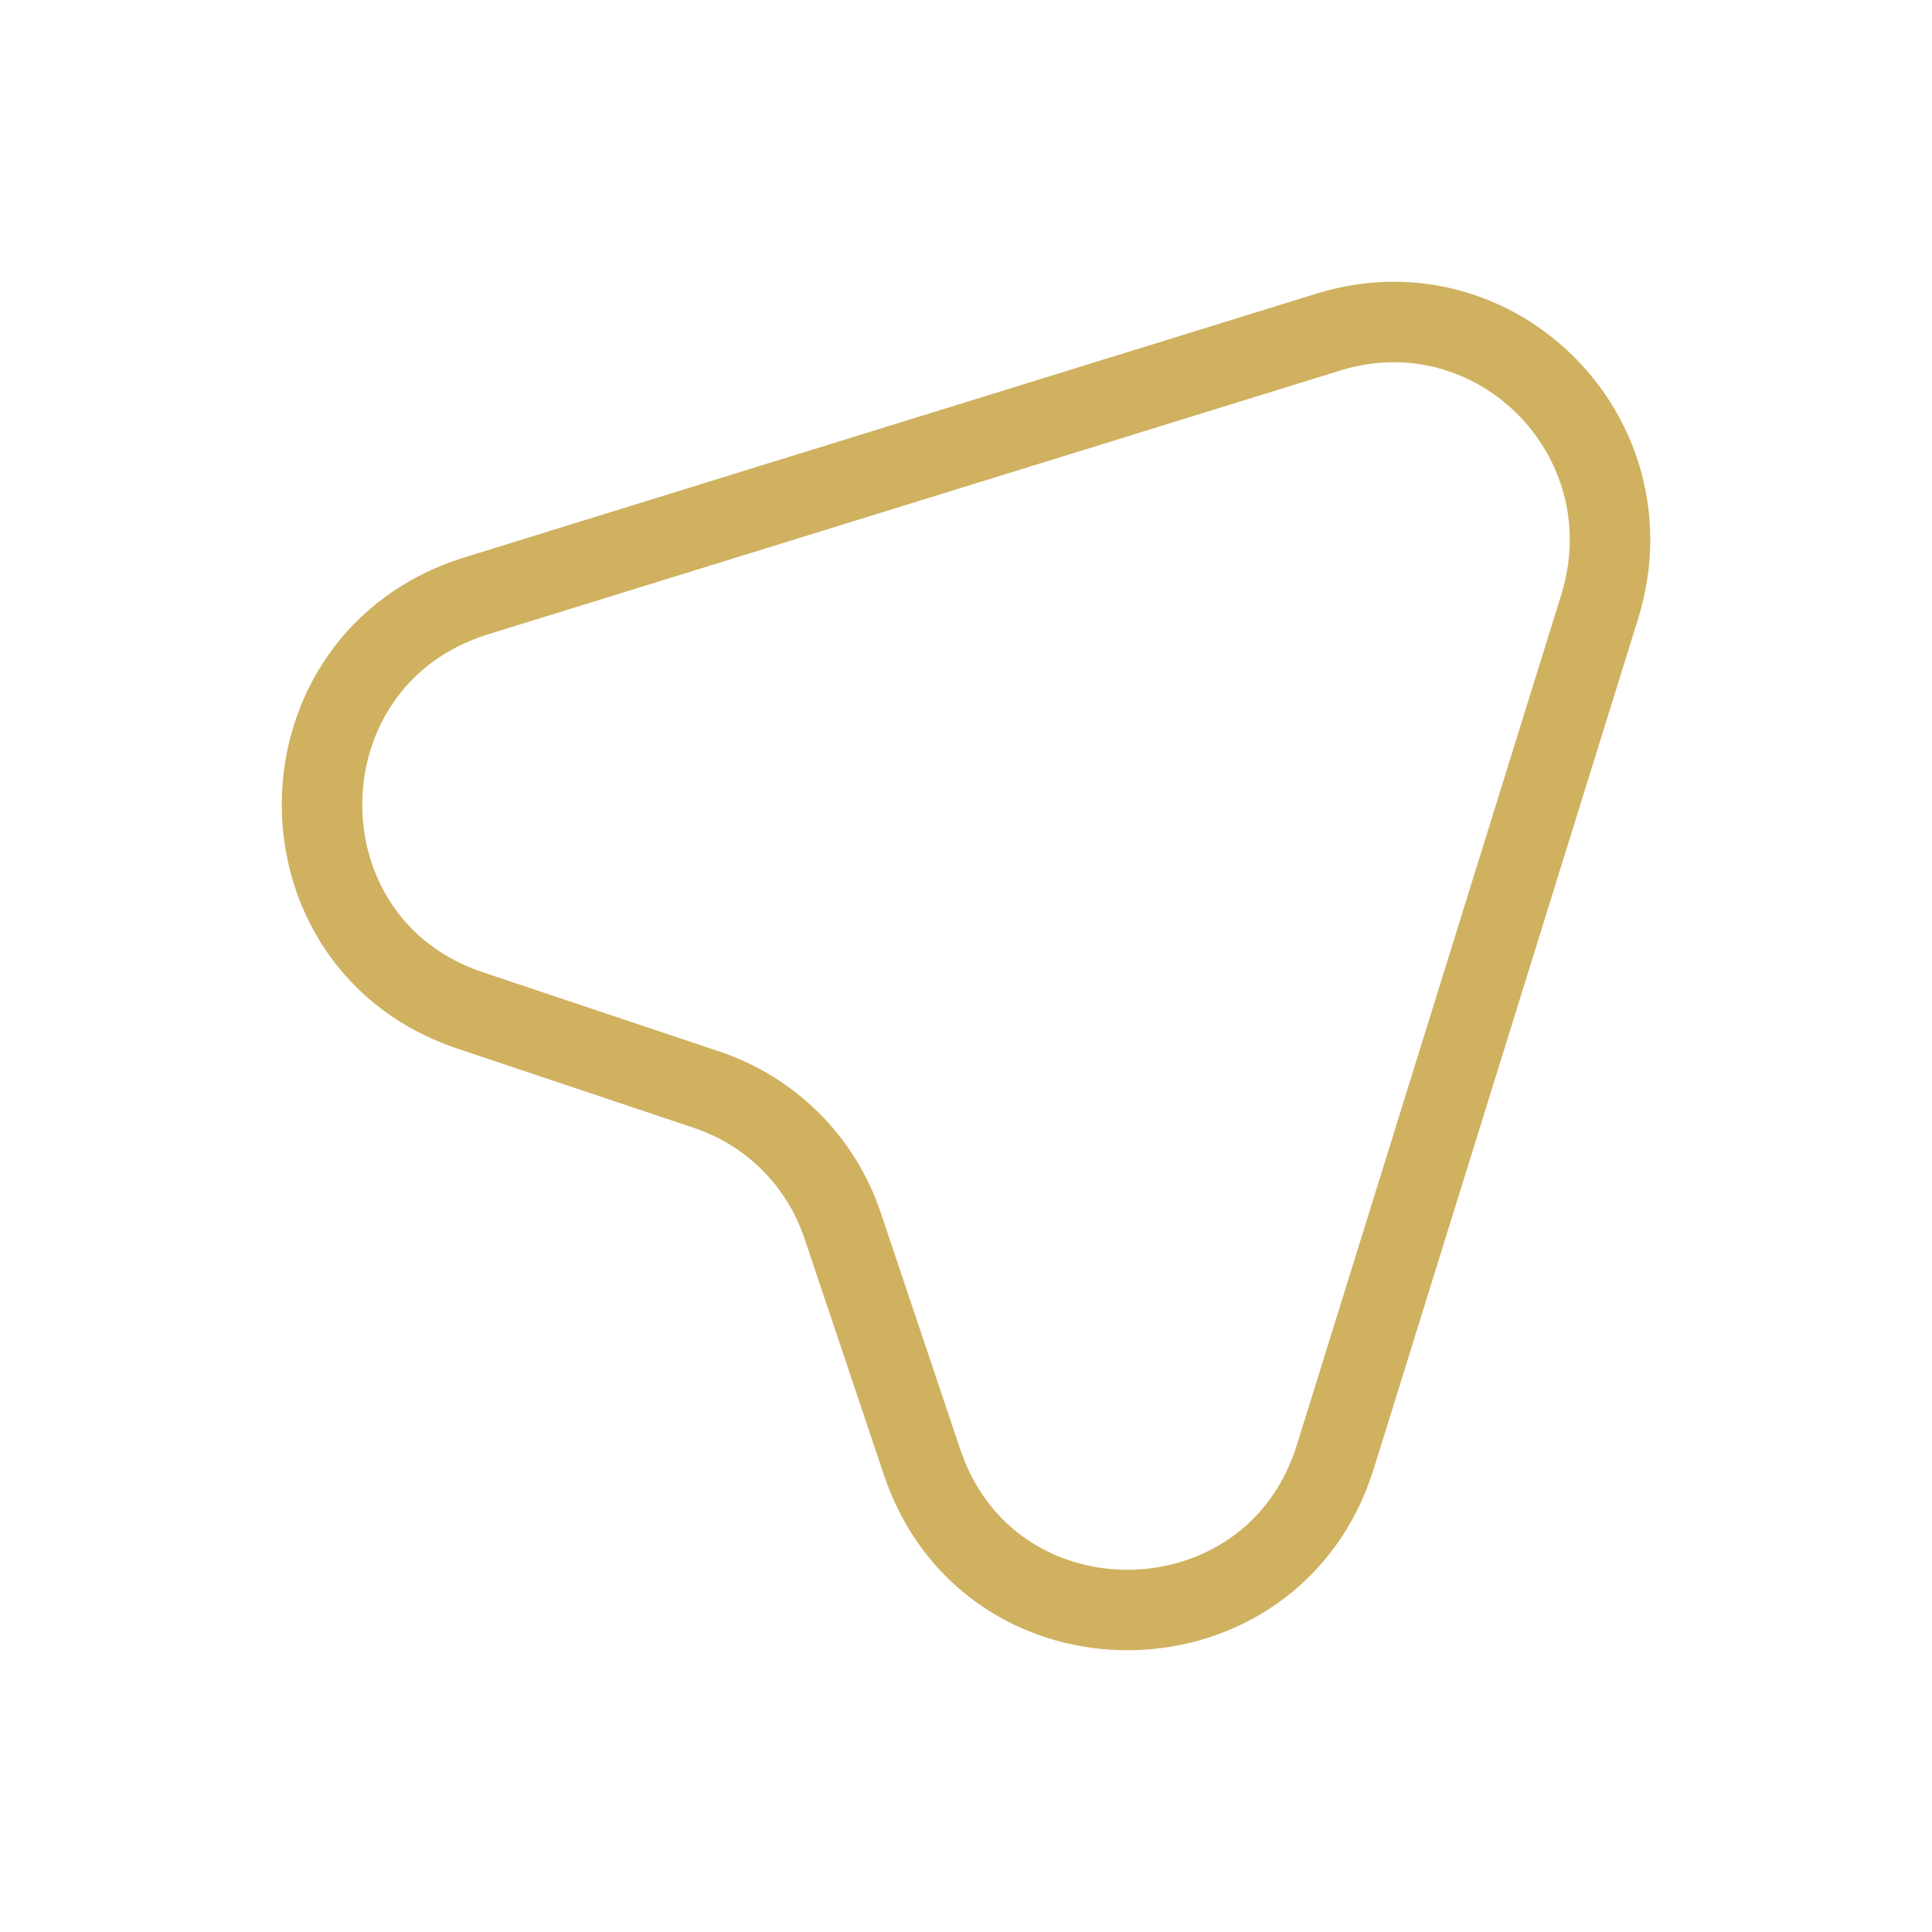 <?xml version="1.0" encoding="UTF-8"?>
<svg width="24px" height="24px" viewBox="0 0 24 24" version="1.1" xmlns="http://www.w3.org/2000/svg" xmlns:xlink="http://www.w3.org/1999/xlink">
    <title>ic-mouse</title>
    <g id="Landing" stroke="none" stroke-width="1" fill="none" fill-rule="evenodd">
        <g id="Post-Detail/-Dark" transform="translate(-72, -221)">
            <g id="Group-9" transform="translate(56, 133)">
                <g id="Group-6-Copy" transform="translate(0, 80)">
                    <g id="ic-mouse" transform="translate(16, 8)">
                        <rect id="Rectangle" x="0" y="0" width="24" height="24" rx="8"></rect>
                        <g id="mouse" transform="translate(12, 12) scale(-1, 1) translate(-12, -12) translate(4, 4)" fill-rule="nonzero" stroke="#cfb160" stroke-dasharray="0,0" stroke-linecap="round" stroke-linejoin="round">
                            <path d="M11.232,9.533 C10.423,9.802 9.799,10.425 9.53,11.233 L8.552,14.144 C7.726,16.652 4.187,16.602 3.411,14.094 L0.124,3.524 C-0.516,1.42 1.422,-0.515 3.495,0.124 L14.097,3.406 C16.609,4.197 16.642,7.732 14.148,8.556 L11.232,9.533 Z" id="Vector"></path>
                        </g>
                    </g>
                </g>
            </g>
        </g>
    </g>
</svg>